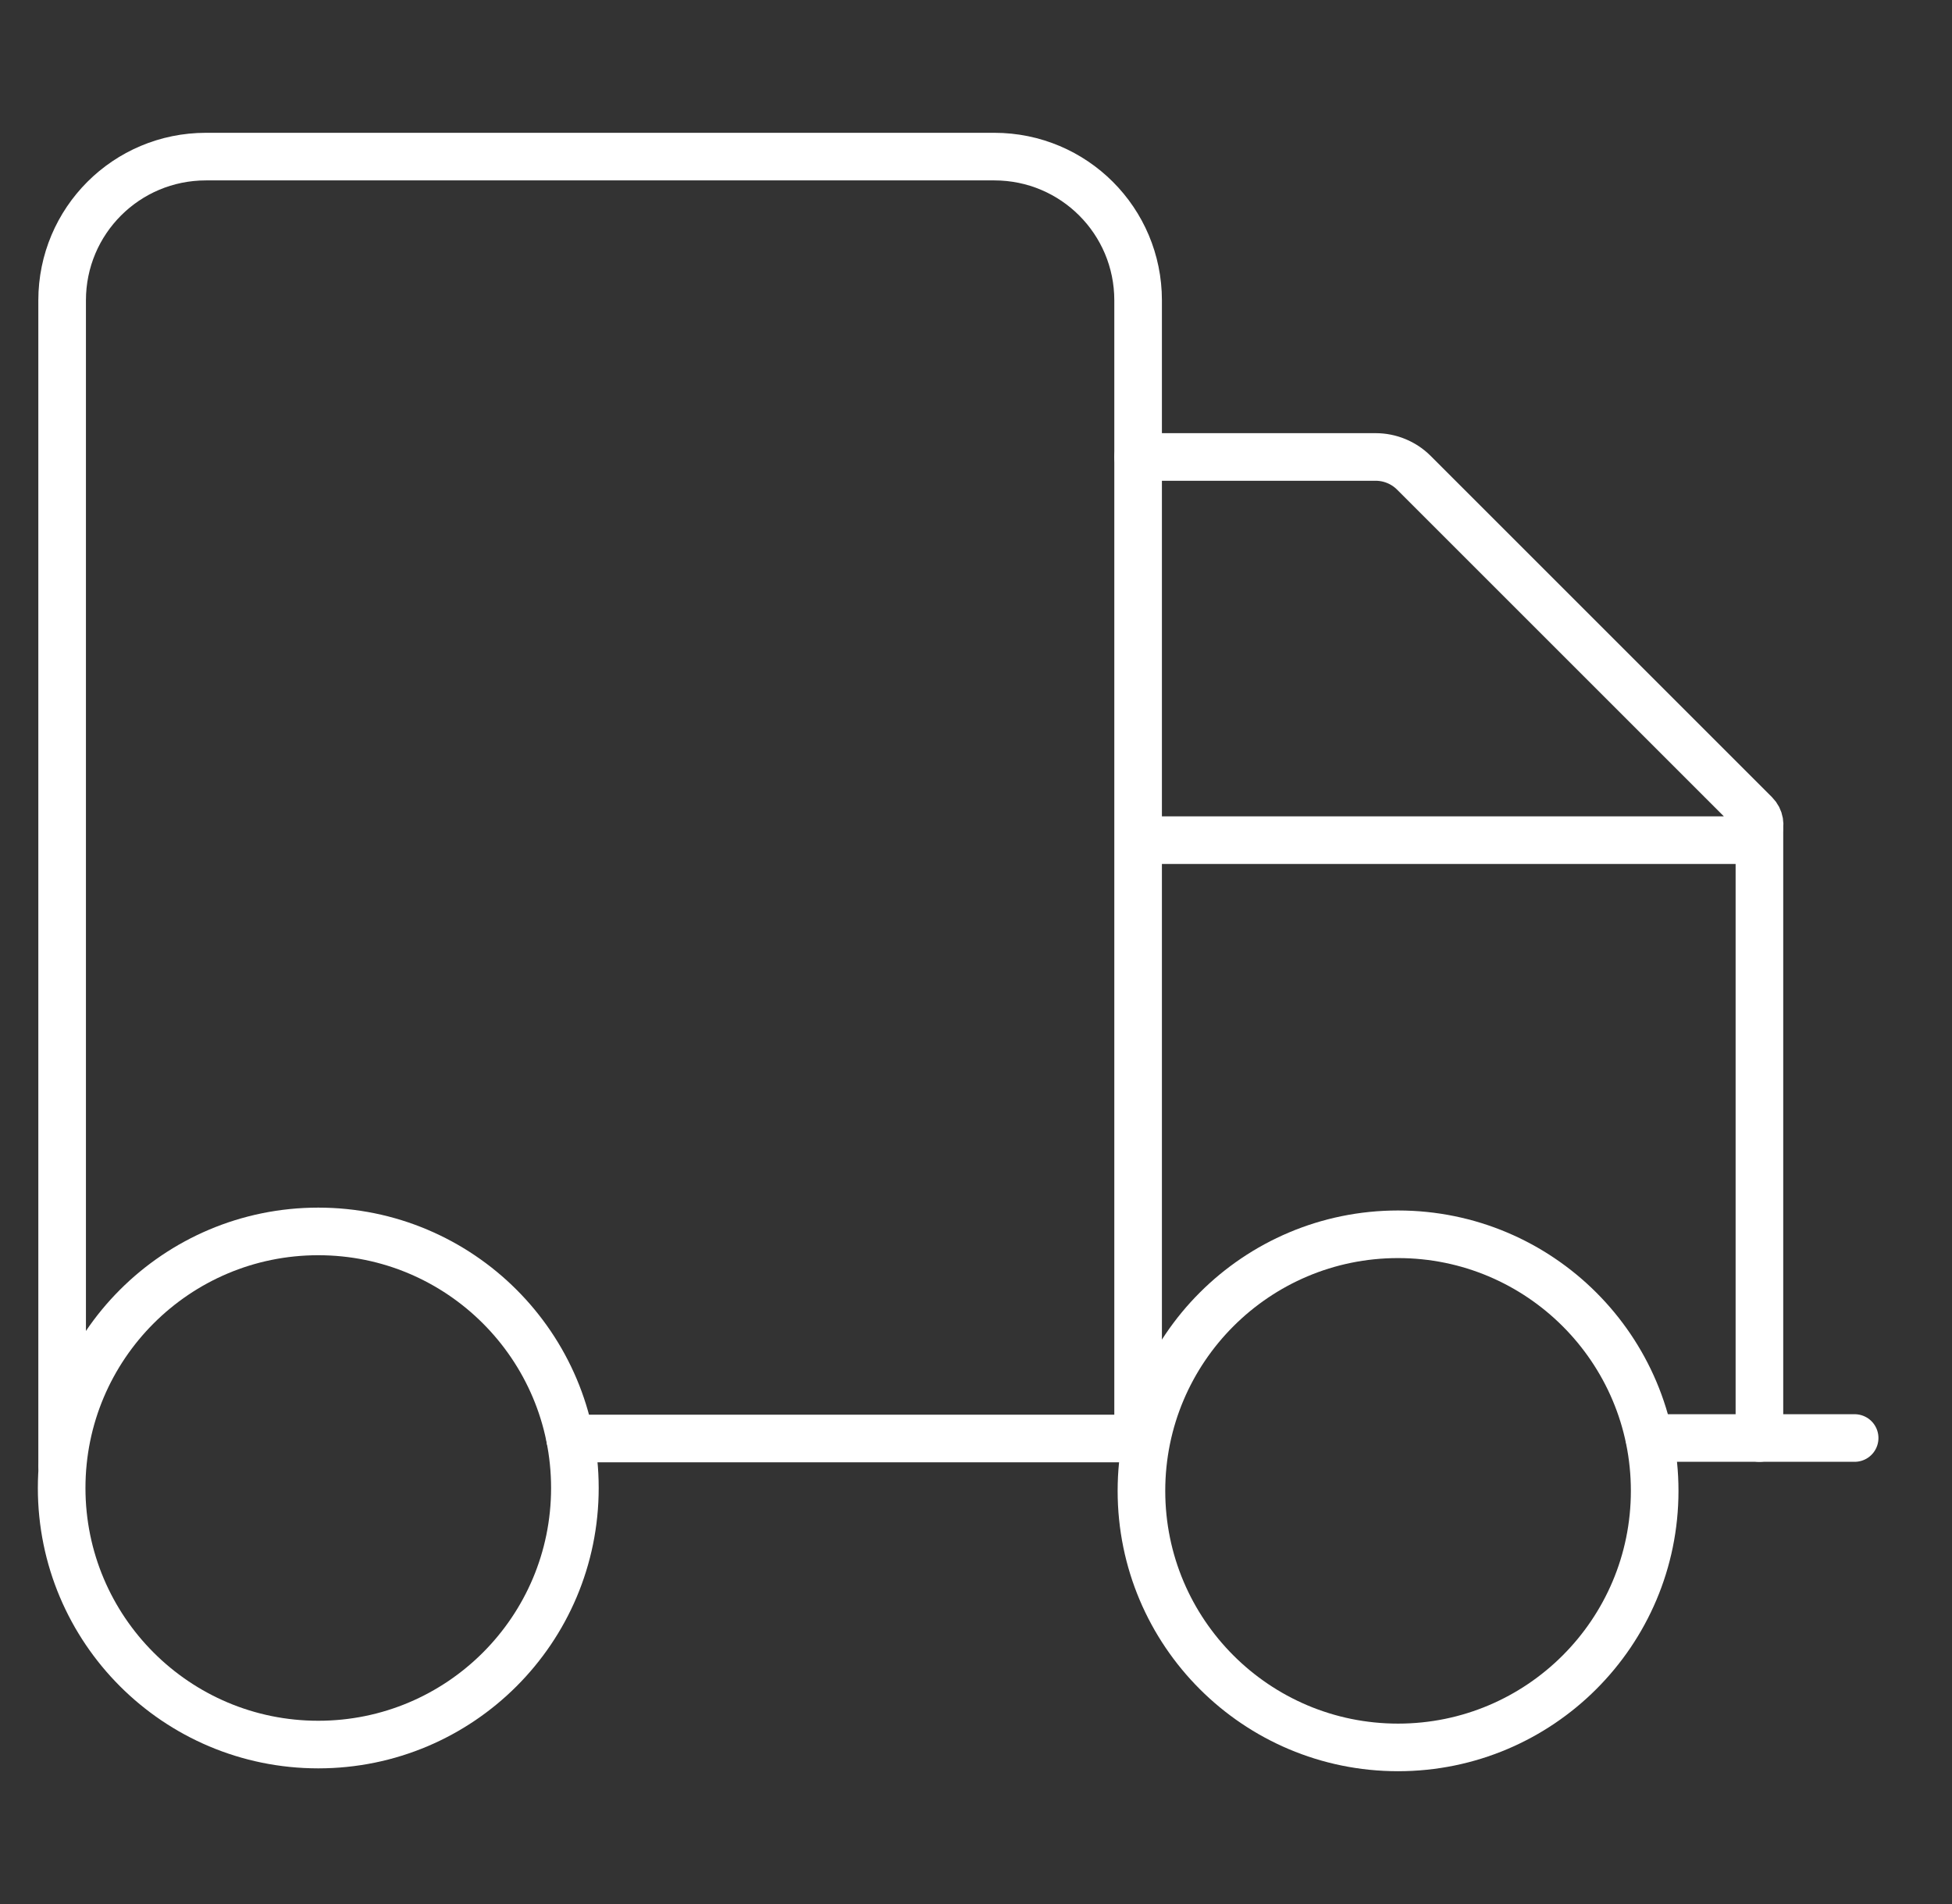 <svg width="41" height="40" viewBox="0 0 41 40" fill="none" xmlns="http://www.w3.org/2000/svg">
<rect x="0" y="0" width="41" height="40" fill="#333333" stroke="none"/>
<g clip-path="url(#clip0_115_2661)">
<path d="M6.685 36.65C9.662 36.65 12.075 34.237 12.075 31.26C12.075 28.283 9.662 25.87 6.685 25.87C3.708 25.87 1.295 28.283 1.295 31.26C1.295 34.237 3.708 36.65 6.685 36.65Z" stroke="white" stroke-miterlimit="10"></path>
<path d="M29.365 36.71C32.341 36.71 34.755 34.297 34.755 31.32C34.755 28.343 32.341 25.93 29.365 25.93C26.388 25.93 23.975 28.343 23.975 31.32C23.975 34.297 26.388 36.71 29.365 36.71Z" stroke="white" stroke-miterlimit="10"></path>
<path d="M1.305 30.8V6.31C1.305 4.64 2.655 3.29 4.325 3.29H20.885C22.555 3.29 23.905 4.64 23.905 6.31V30.22H11.975" stroke="white" stroke-miterlimit="10" stroke-linecap="round" stroke-linejoin="round"></path>
<path d="M23.905 9.6H28.895C29.195 9.6 29.485 9.72 29.695 9.93L36.865 17.1C37.065 17.3 36.925 17.65 36.635 17.65H23.975" stroke="white" stroke-miterlimit="10" stroke-linecap="round" stroke-linejoin="round"></path>
<path d="M34.645 30.21H38.955" stroke="white" stroke-miterlimit="10" stroke-linecap="round" stroke-linejoin="round"></path>
<path d="M36.955 30.21V17.46" stroke="white" stroke-miterlimit="10" stroke-linecap="round" stroke-linejoin="round"></path>
</g>
<defs>
<clipPath id="clip0_115_2661">
<rect width="40" height="40" fill="white" transform="translate(0.125)"></rect>
</clipPath>
</defs>
</svg>
